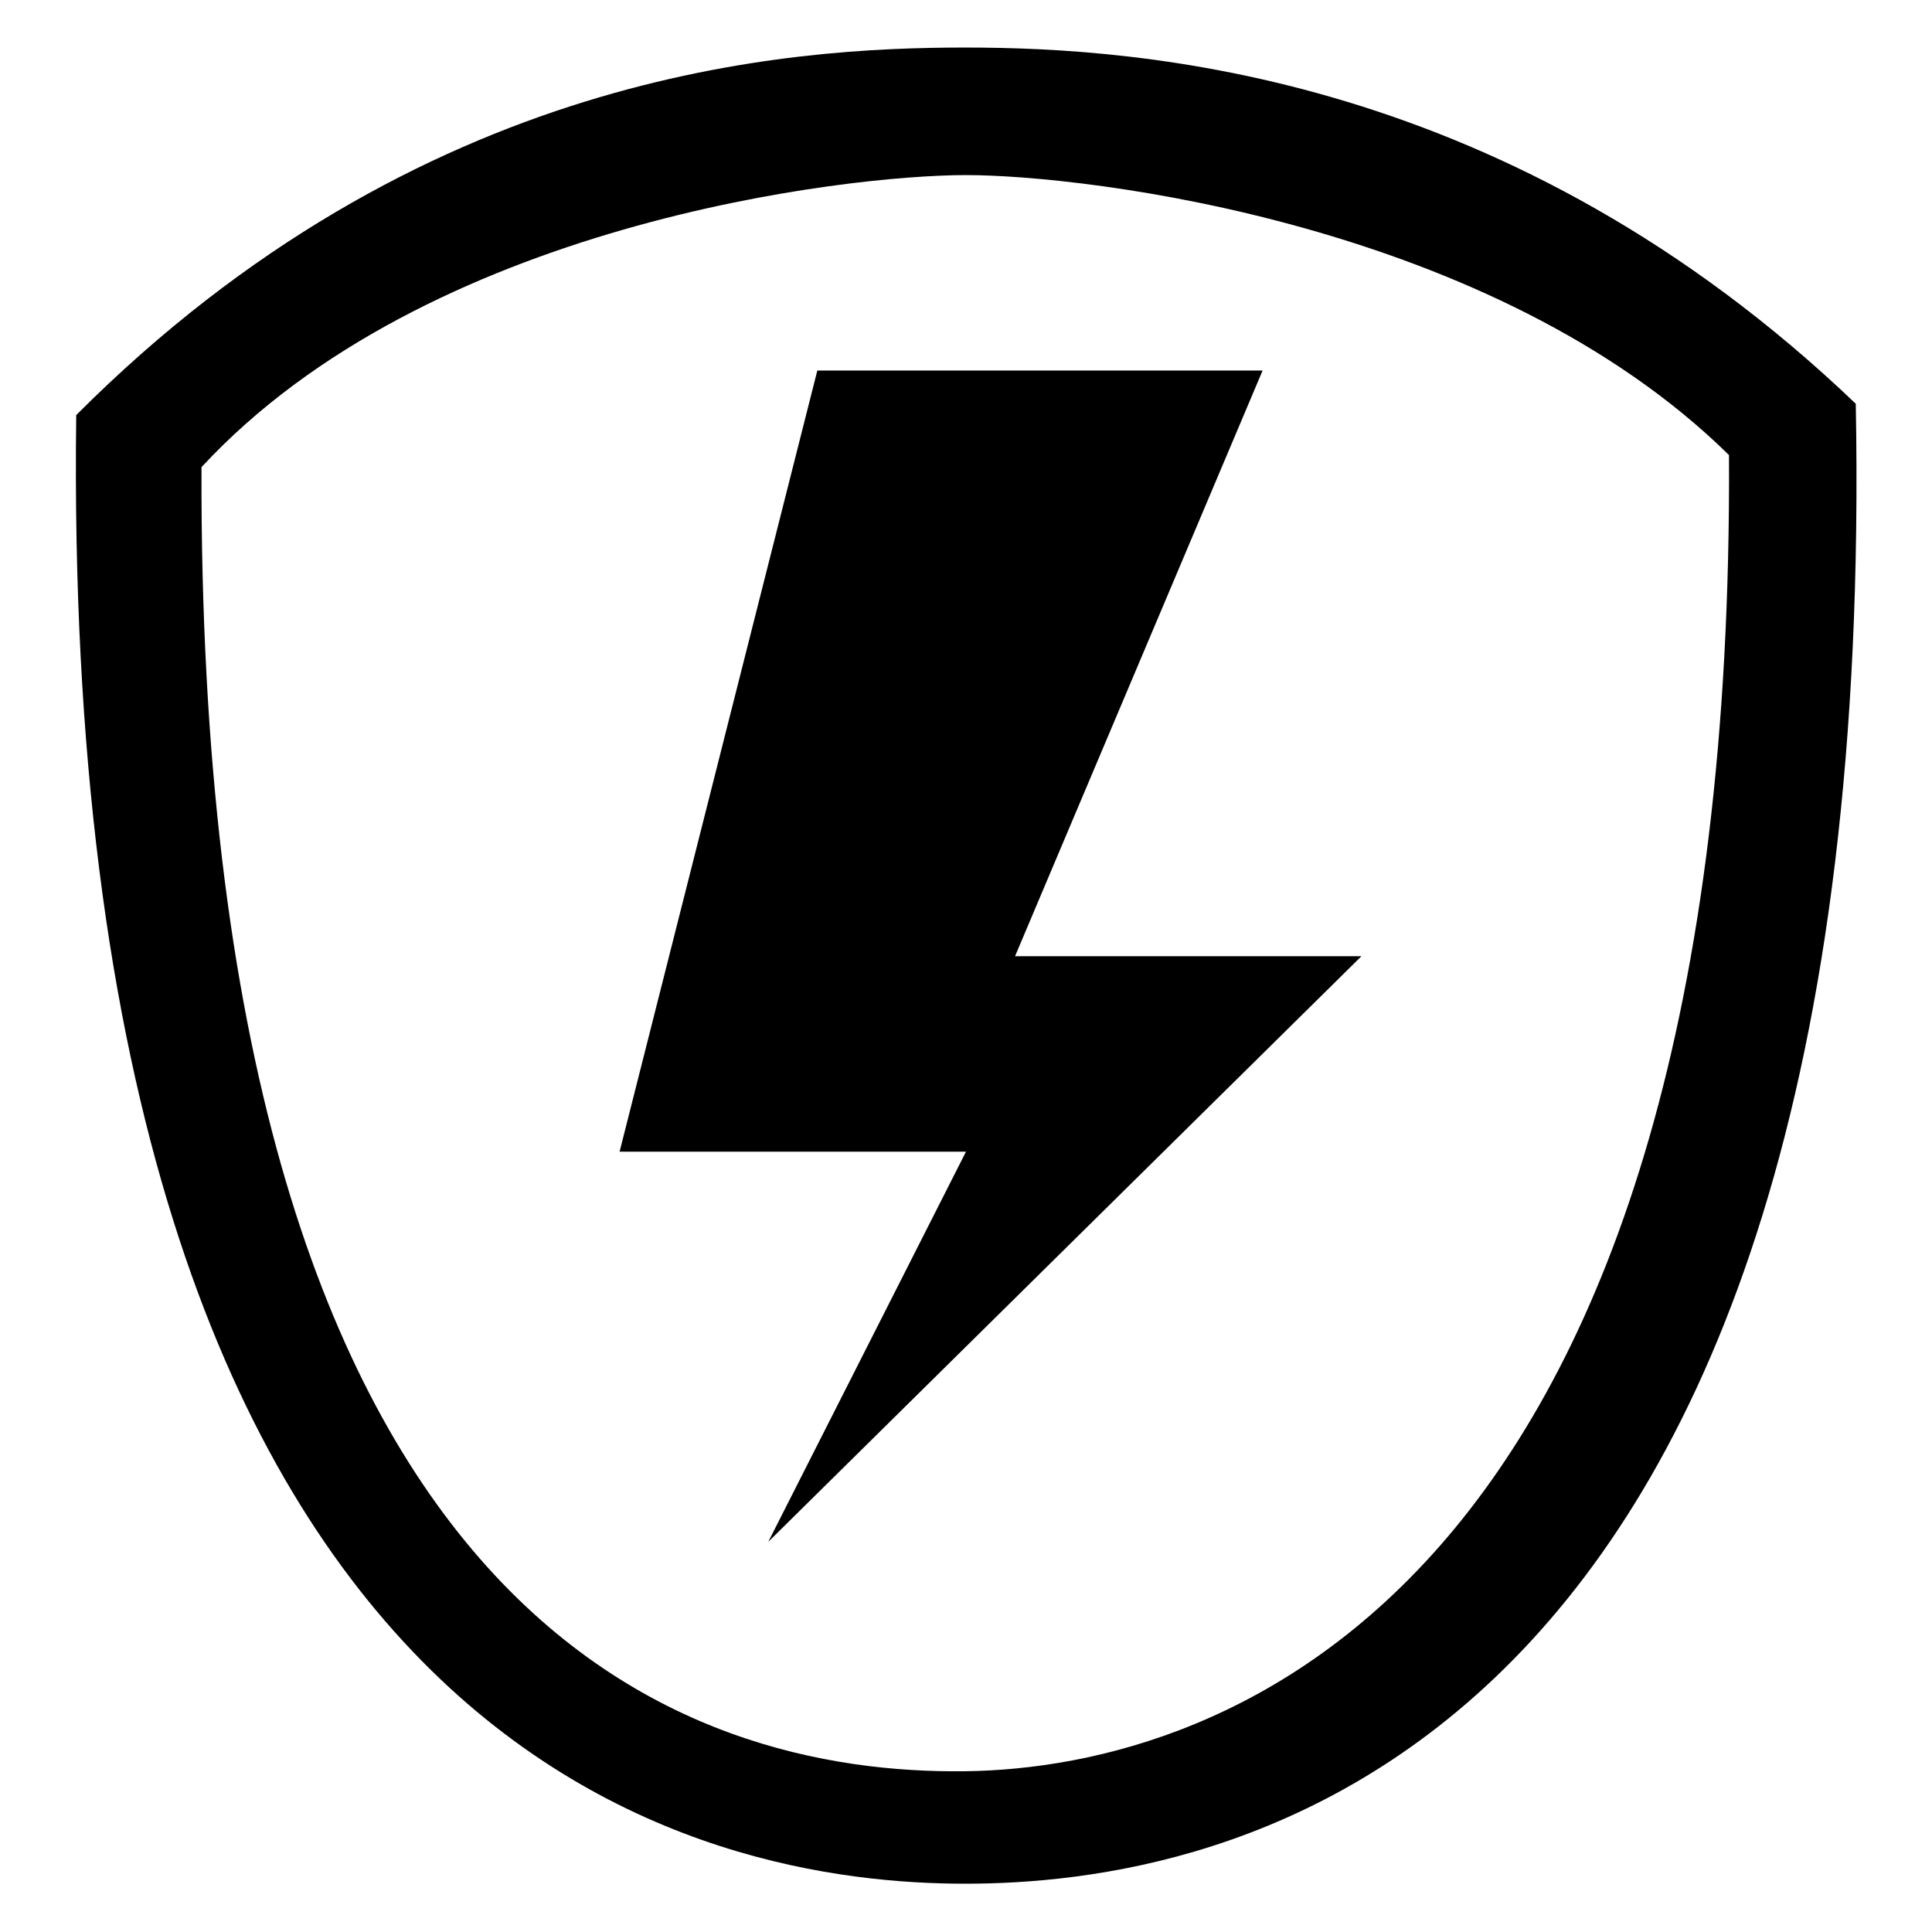 <?xml version="1.0" encoding="utf-8"?>
<!-- Svg Vector Icons : http://www.onlinewebfonts.com/icon -->
<!DOCTYPE svg PUBLIC "-//W3C//DTD SVG 1.1//EN" "http://www.w3.org/Graphics/SVG/1.1/DTD/svg11.dtd">
<svg version="1.1" xmlns="http://www.w3.org/2000/svg" xmlns:xlink="http://www.w3.org/1999/xlink" x="0px" y="0px" viewBox="0 0 256 256" enable-background="new 0 0 256 256" xml:space="preserve">
<g> <path fill="#000000" d="M167.3,49.1h-59L82.1,152.6H128l-26.2,51.7l78.6-77.6h-45.9L167.3,49.1z M245.9,53.5 c-45.8-43.8-94.7-47.2-118-47.2c-23.3,0-72.2,3-117.8,48.7C7.8,235.5,95,249.6,127.9,249.6C160.8,249.6,249.3,235.8,245.9,53.5z  M127.8,234.7c-36,0.4-101.6-18-101.1-172.8C56.6,29.6,112,23.2,128,23.2c16,0,69.9,6.4,101.1,37.1 C229.9,210.6,162.5,234.3,127.8,234.7z"/></g>
</svg>